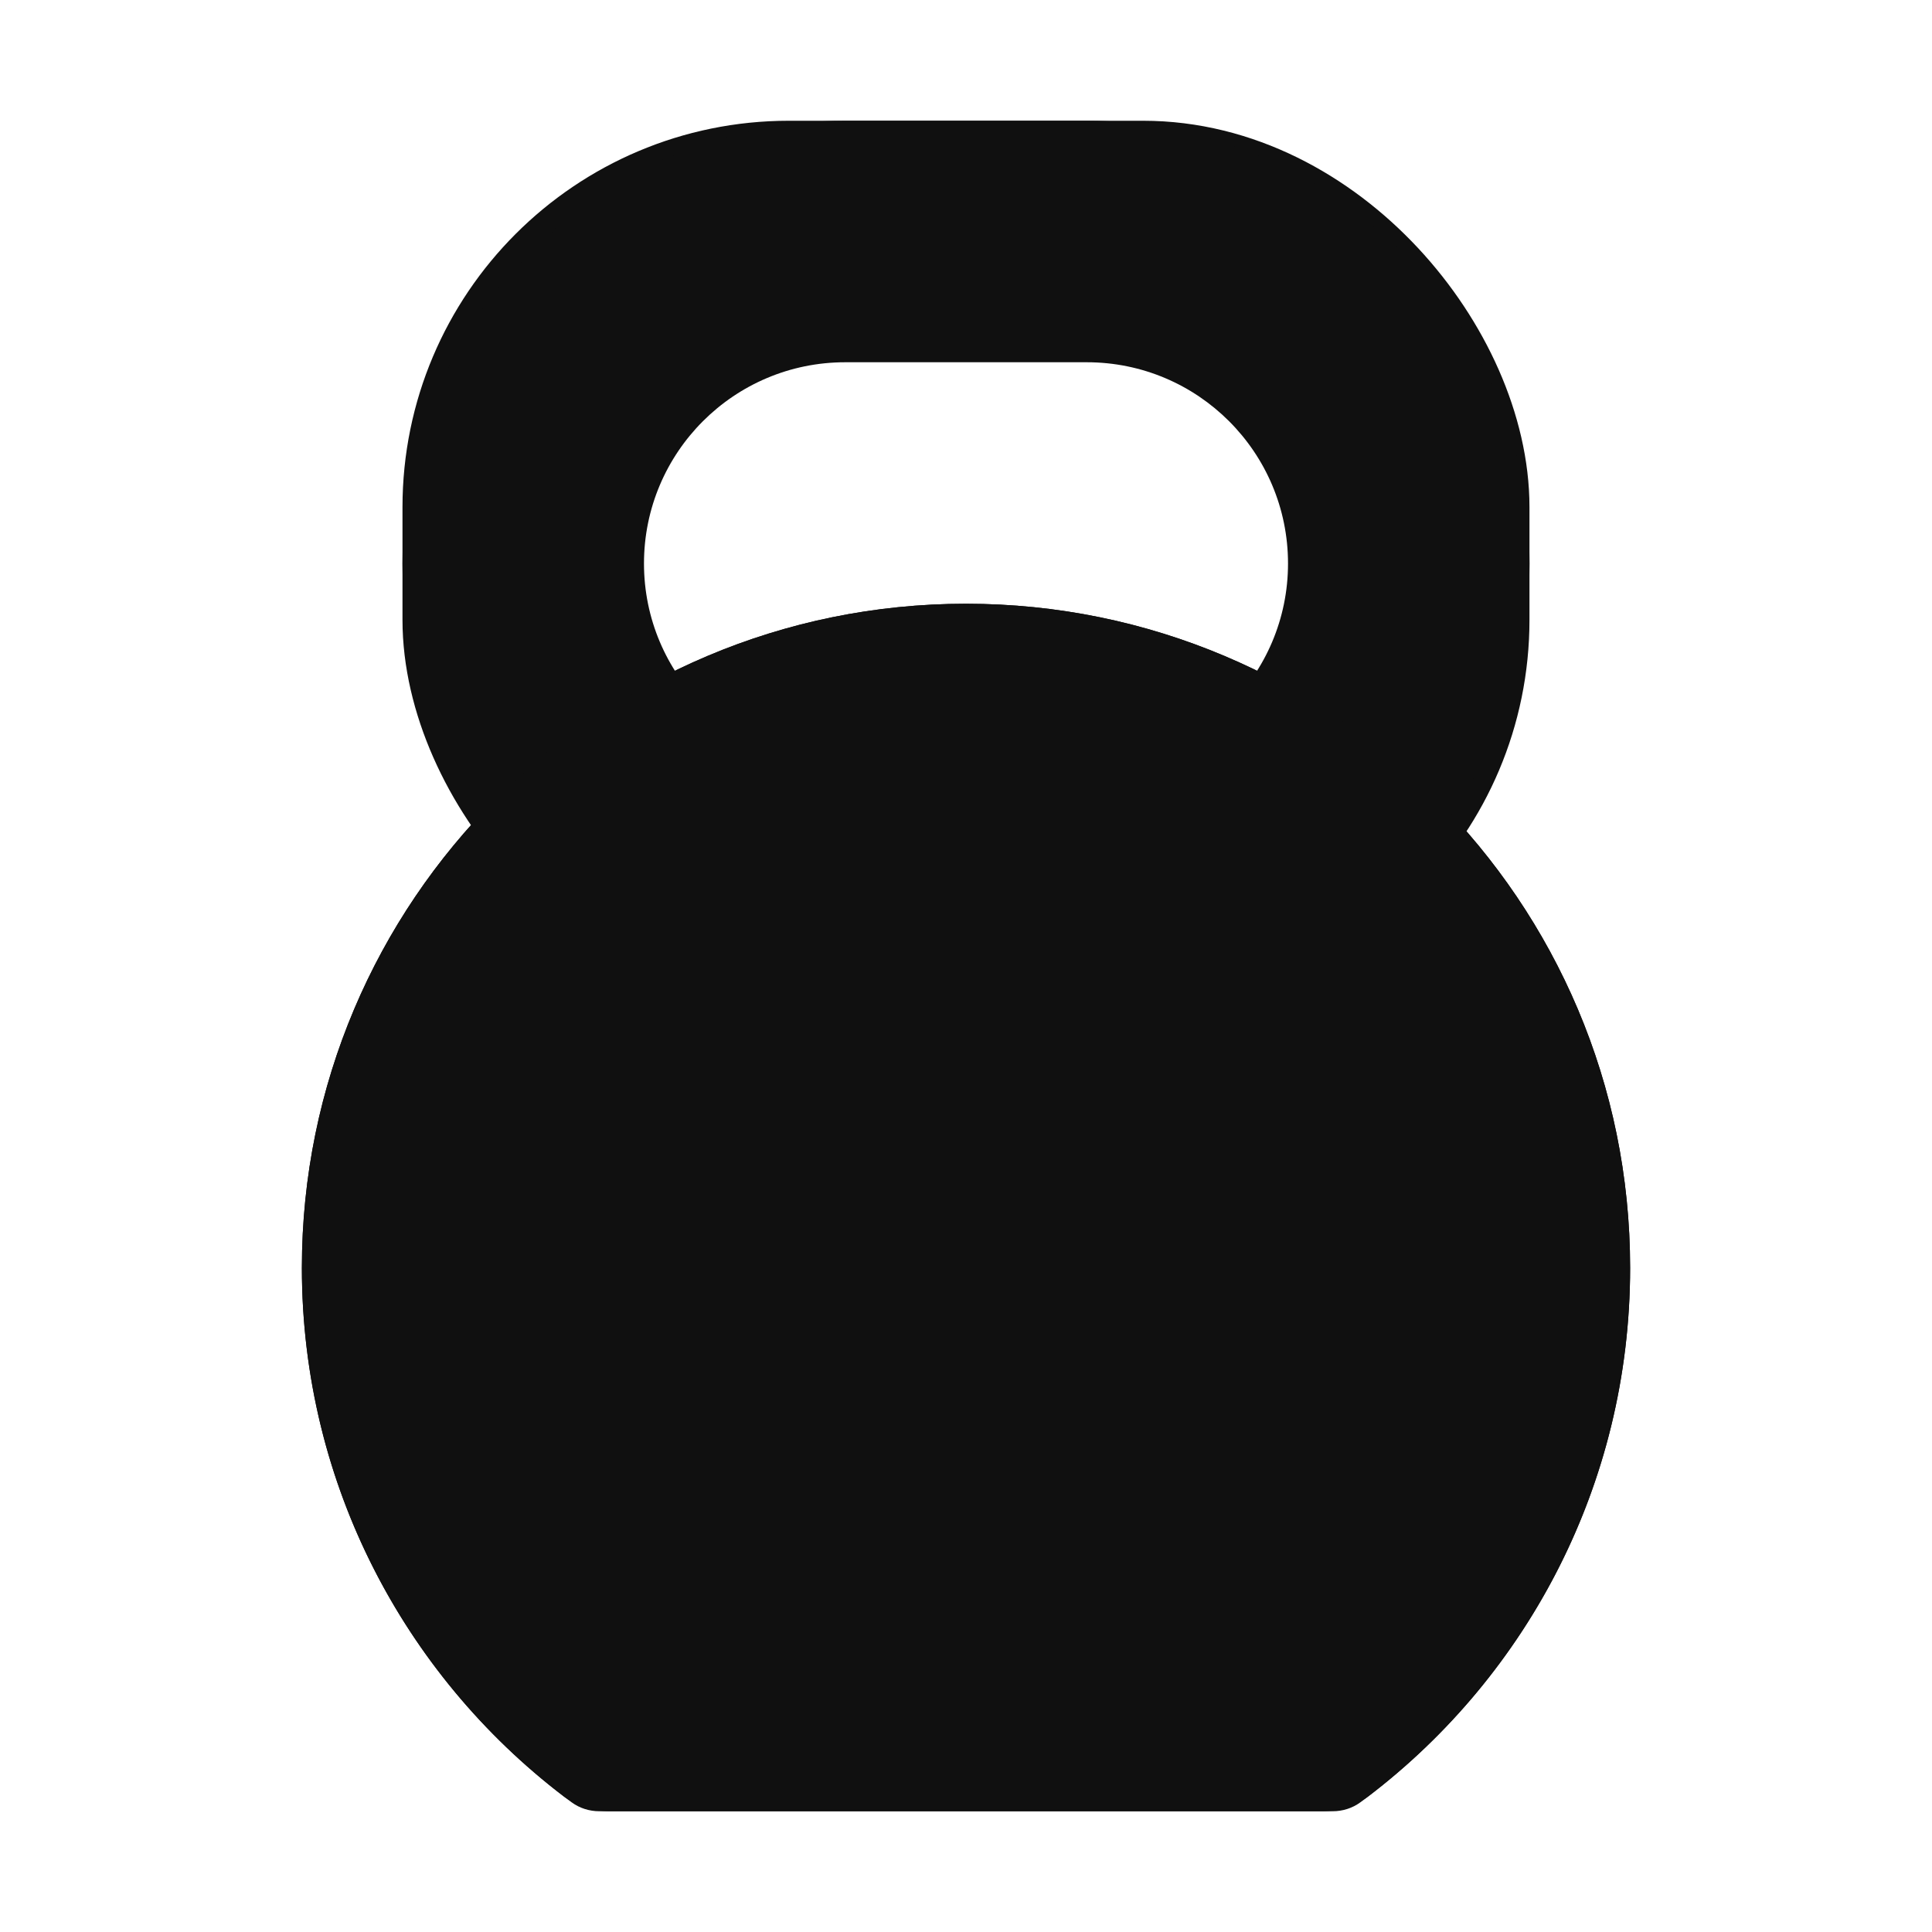 <svg width="40" height="40" viewBox="0 0 40 40" fill="none" xmlns="http://www.w3.org/2000/svg">
<rect x="9.833" y="4" width="20.333" height="15.333" rx="6.5" stroke="#101010" stroke-width="3"/>
<path d="M27.591 37.5C27.797 37.5 27.999 37.437 28.165 37.315C31.553 34.81 33.75 30.787 33.75 26.25C33.75 18.656 27.594 12.5 20 12.5C12.406 12.5 6.25 18.656 6.25 26.25C6.25 30.787 8.447 34.81 11.835 37.315C12.001 37.437 12.203 37.5 12.409 37.5H27.591Z" fill="#101010"/>
<path fill-rule="evenodd" clip-rule="evenodd" d="M22.5 7.5H17.5C15.199 7.5 13.333 9.365 13.333 11.667C13.333 13.968 15.199 15.833 17.5 15.833H22.5C24.801 15.833 26.667 13.968 26.667 11.667C26.667 9.365 24.801 7.5 22.5 7.5ZM17.5 2.5C12.437 2.5 8.333 6.604 8.333 11.667C8.333 16.729 12.437 20.833 17.5 20.833H22.5C27.563 20.833 31.667 16.729 31.667 11.667C31.667 6.604 27.563 2.5 22.5 2.5H17.5Z" fill="#101010"/>
<path d="M27.38 37.5C27.723 37.5 28.06 37.396 28.334 37.188C31.626 34.676 33.75 30.711 33.75 26.25C33.75 18.656 27.594 12.5 20 12.5C12.406 12.5 6.25 18.656 6.25 26.25C6.25 30.711 8.374 34.676 11.666 37.188C11.94 37.396 12.277 37.5 12.62 37.5H27.38Z" fill="#101010"/>
</svg>
